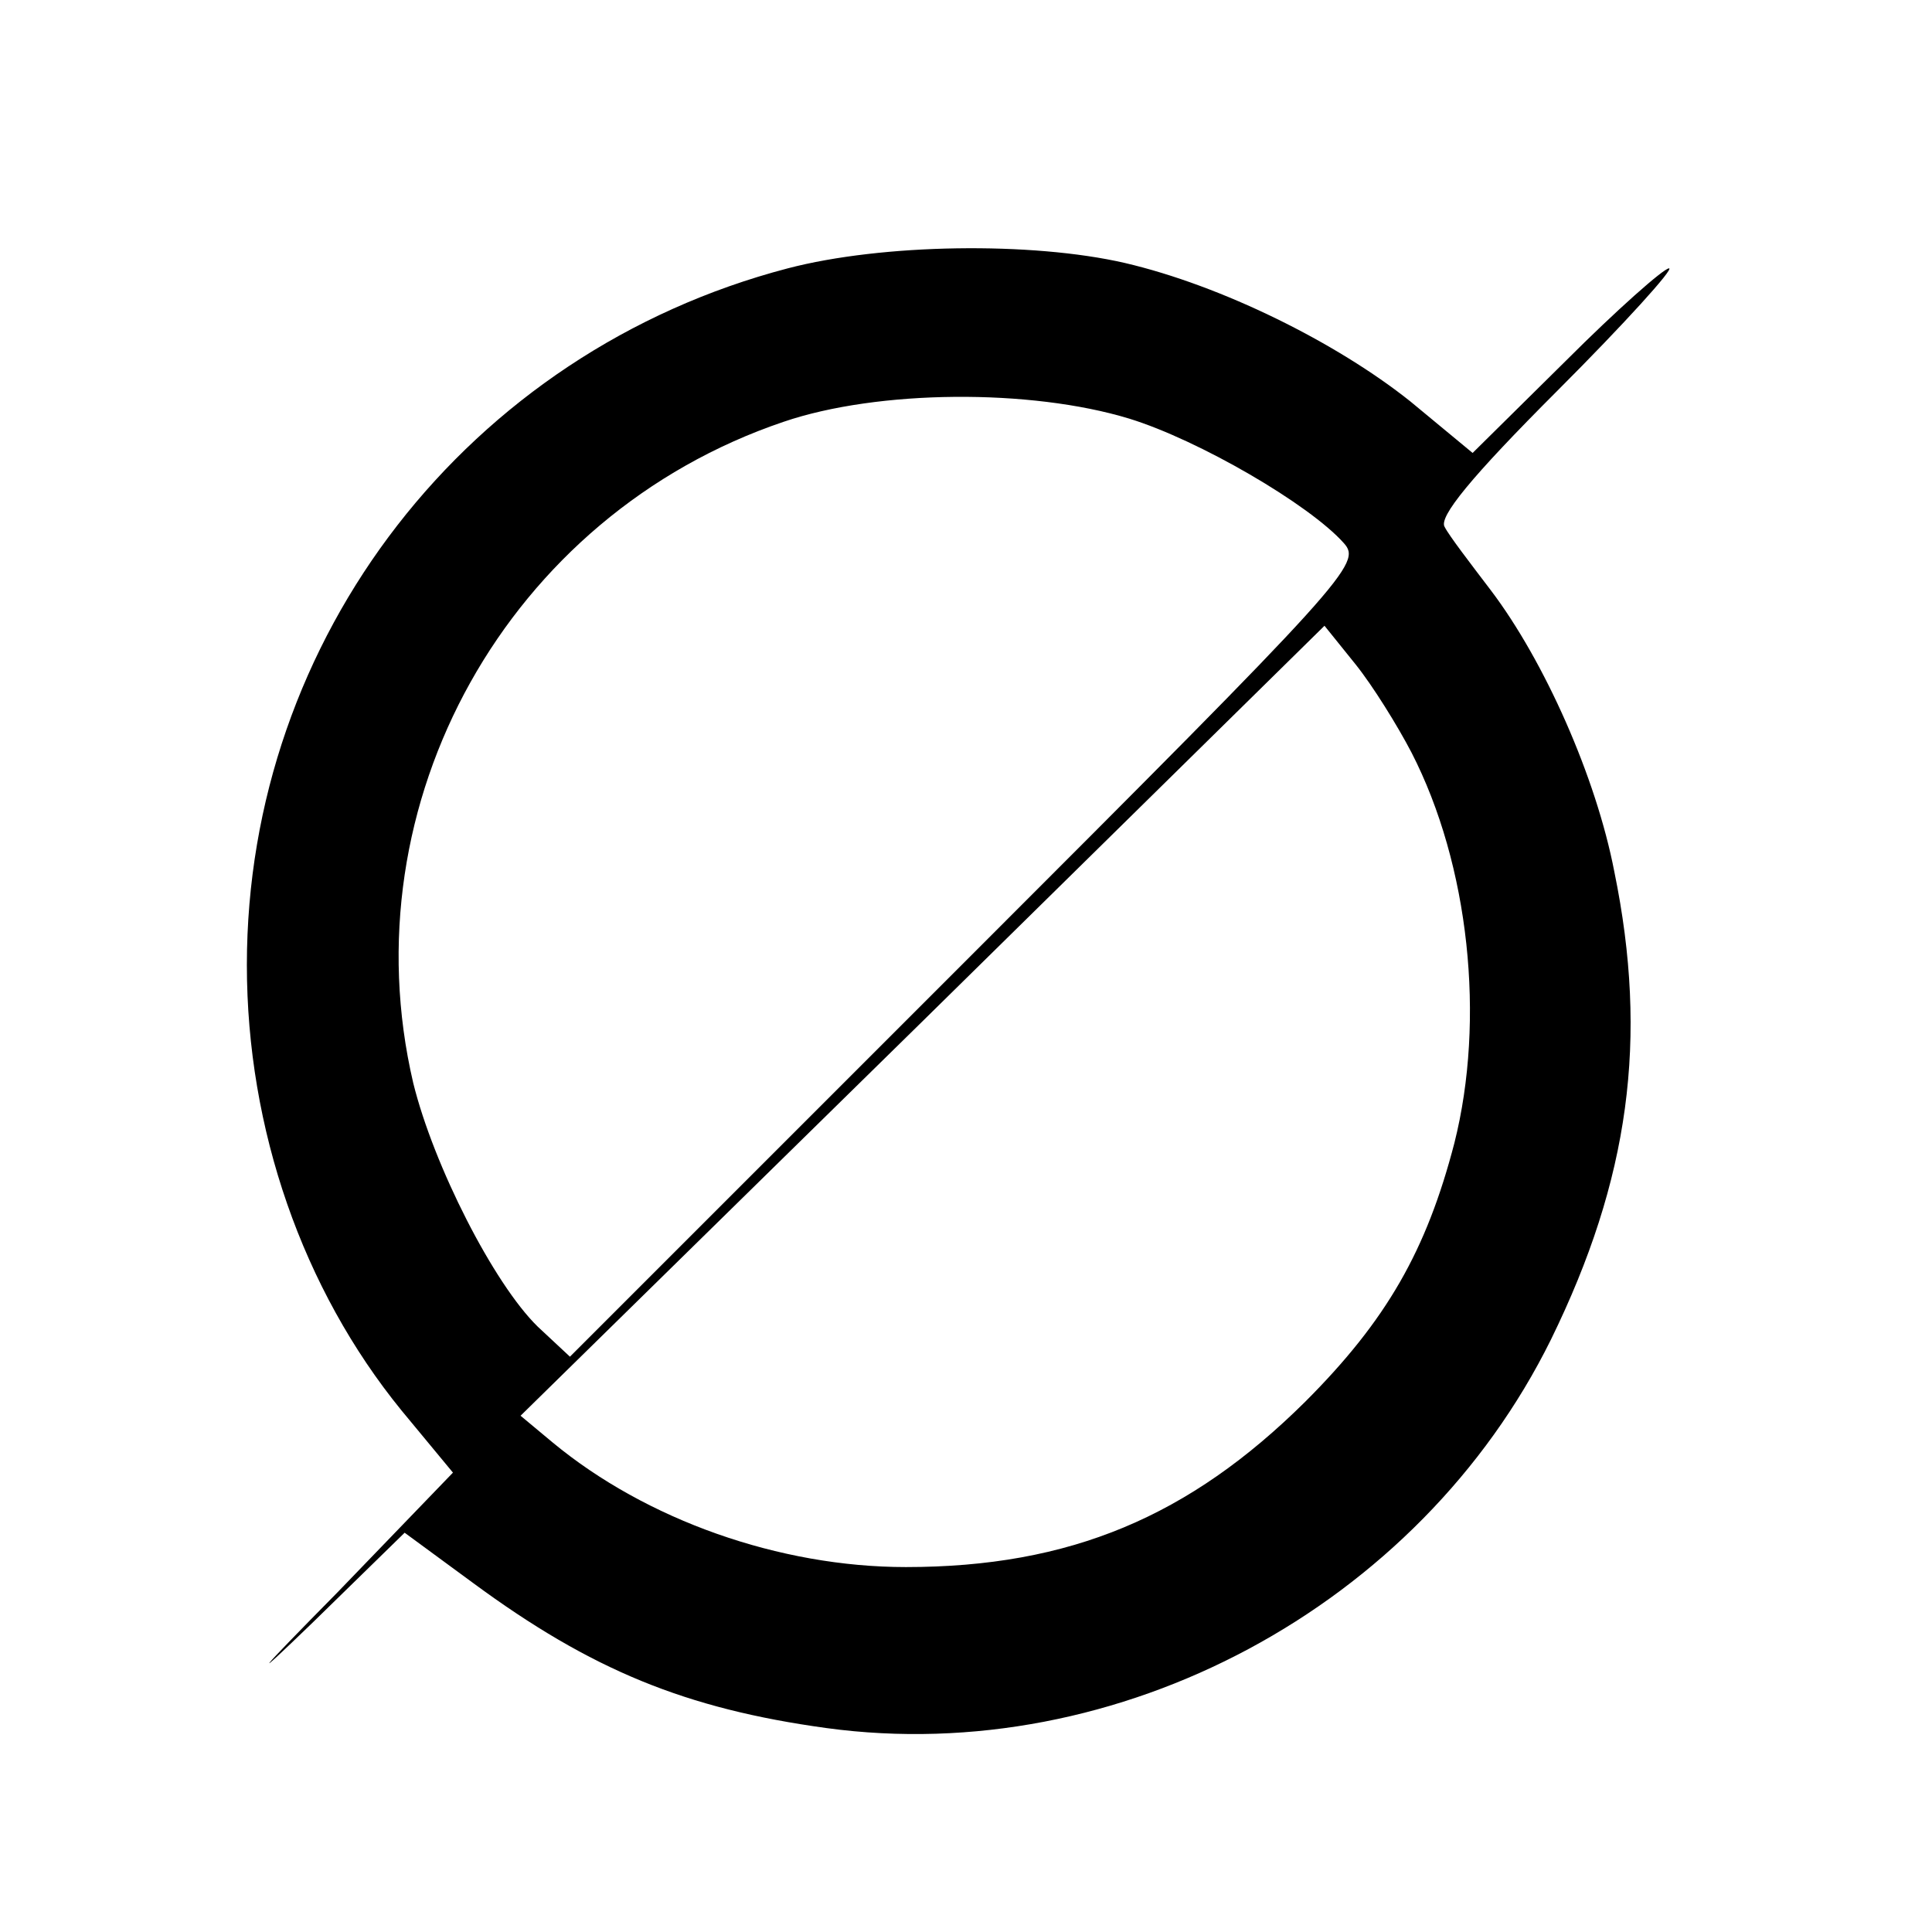 <?xml version="1.0" standalone="no"?>
<!DOCTYPE svg PUBLIC "-//W3C//DTD SVG 20010904//EN"
 "http://www.w3.org/TR/2001/REC-SVG-20010904/DTD/svg10.dtd">
<svg version="1.0" xmlns="http://www.w3.org/2000/svg"
 width="180pt" height="180pt" viewBox="0 0 180 180"
 preserveAspectRatio="xMidYMid meet">

<g transform="translate(0,180) scale(0.1,-0.1)"
fill="#000000" stroke="none">
<path d="M734 1550 c-298 -78 -504 -344 -504 -649 0 -153 52 -302 144 -415
l48 -58 -108 -112 c-76 -77 -83 -86 -23 -28 l86 84 64 -47 c110 -81 198 -117
329 -135 272 -37 552 113 675 362 73 149 91 280 59 436 -17 88 -65 196 -115
262 -19 25 -39 51 -43 59 -6 9 24 46 105 127 63 63 109 114 104 114 -5 0 -49
-39 -96 -86 l-87 -86 -58 48 c-69 55 -176 108 -266 129 -87 20 -226 18 -314
-5z m318 -140 c65 -20 168 -80 200 -116 17 -19 5 -32 -352 -389 l-369 -369
-30 28 c-41 40 -97 150 -116 227 -61 261 88 529 345 616 88 30 230 31 322 3z
m263 -311 c54 -105 69 -249 40 -364 -26 -100 -63 -165 -139 -241 -108 -107
-219 -154 -372 -154 -118 0 -242 44 -329 116 l-30 25 375 368 374 368 29 -36
c16 -20 39 -57 52 -82z"/>
</g>
</svg>
